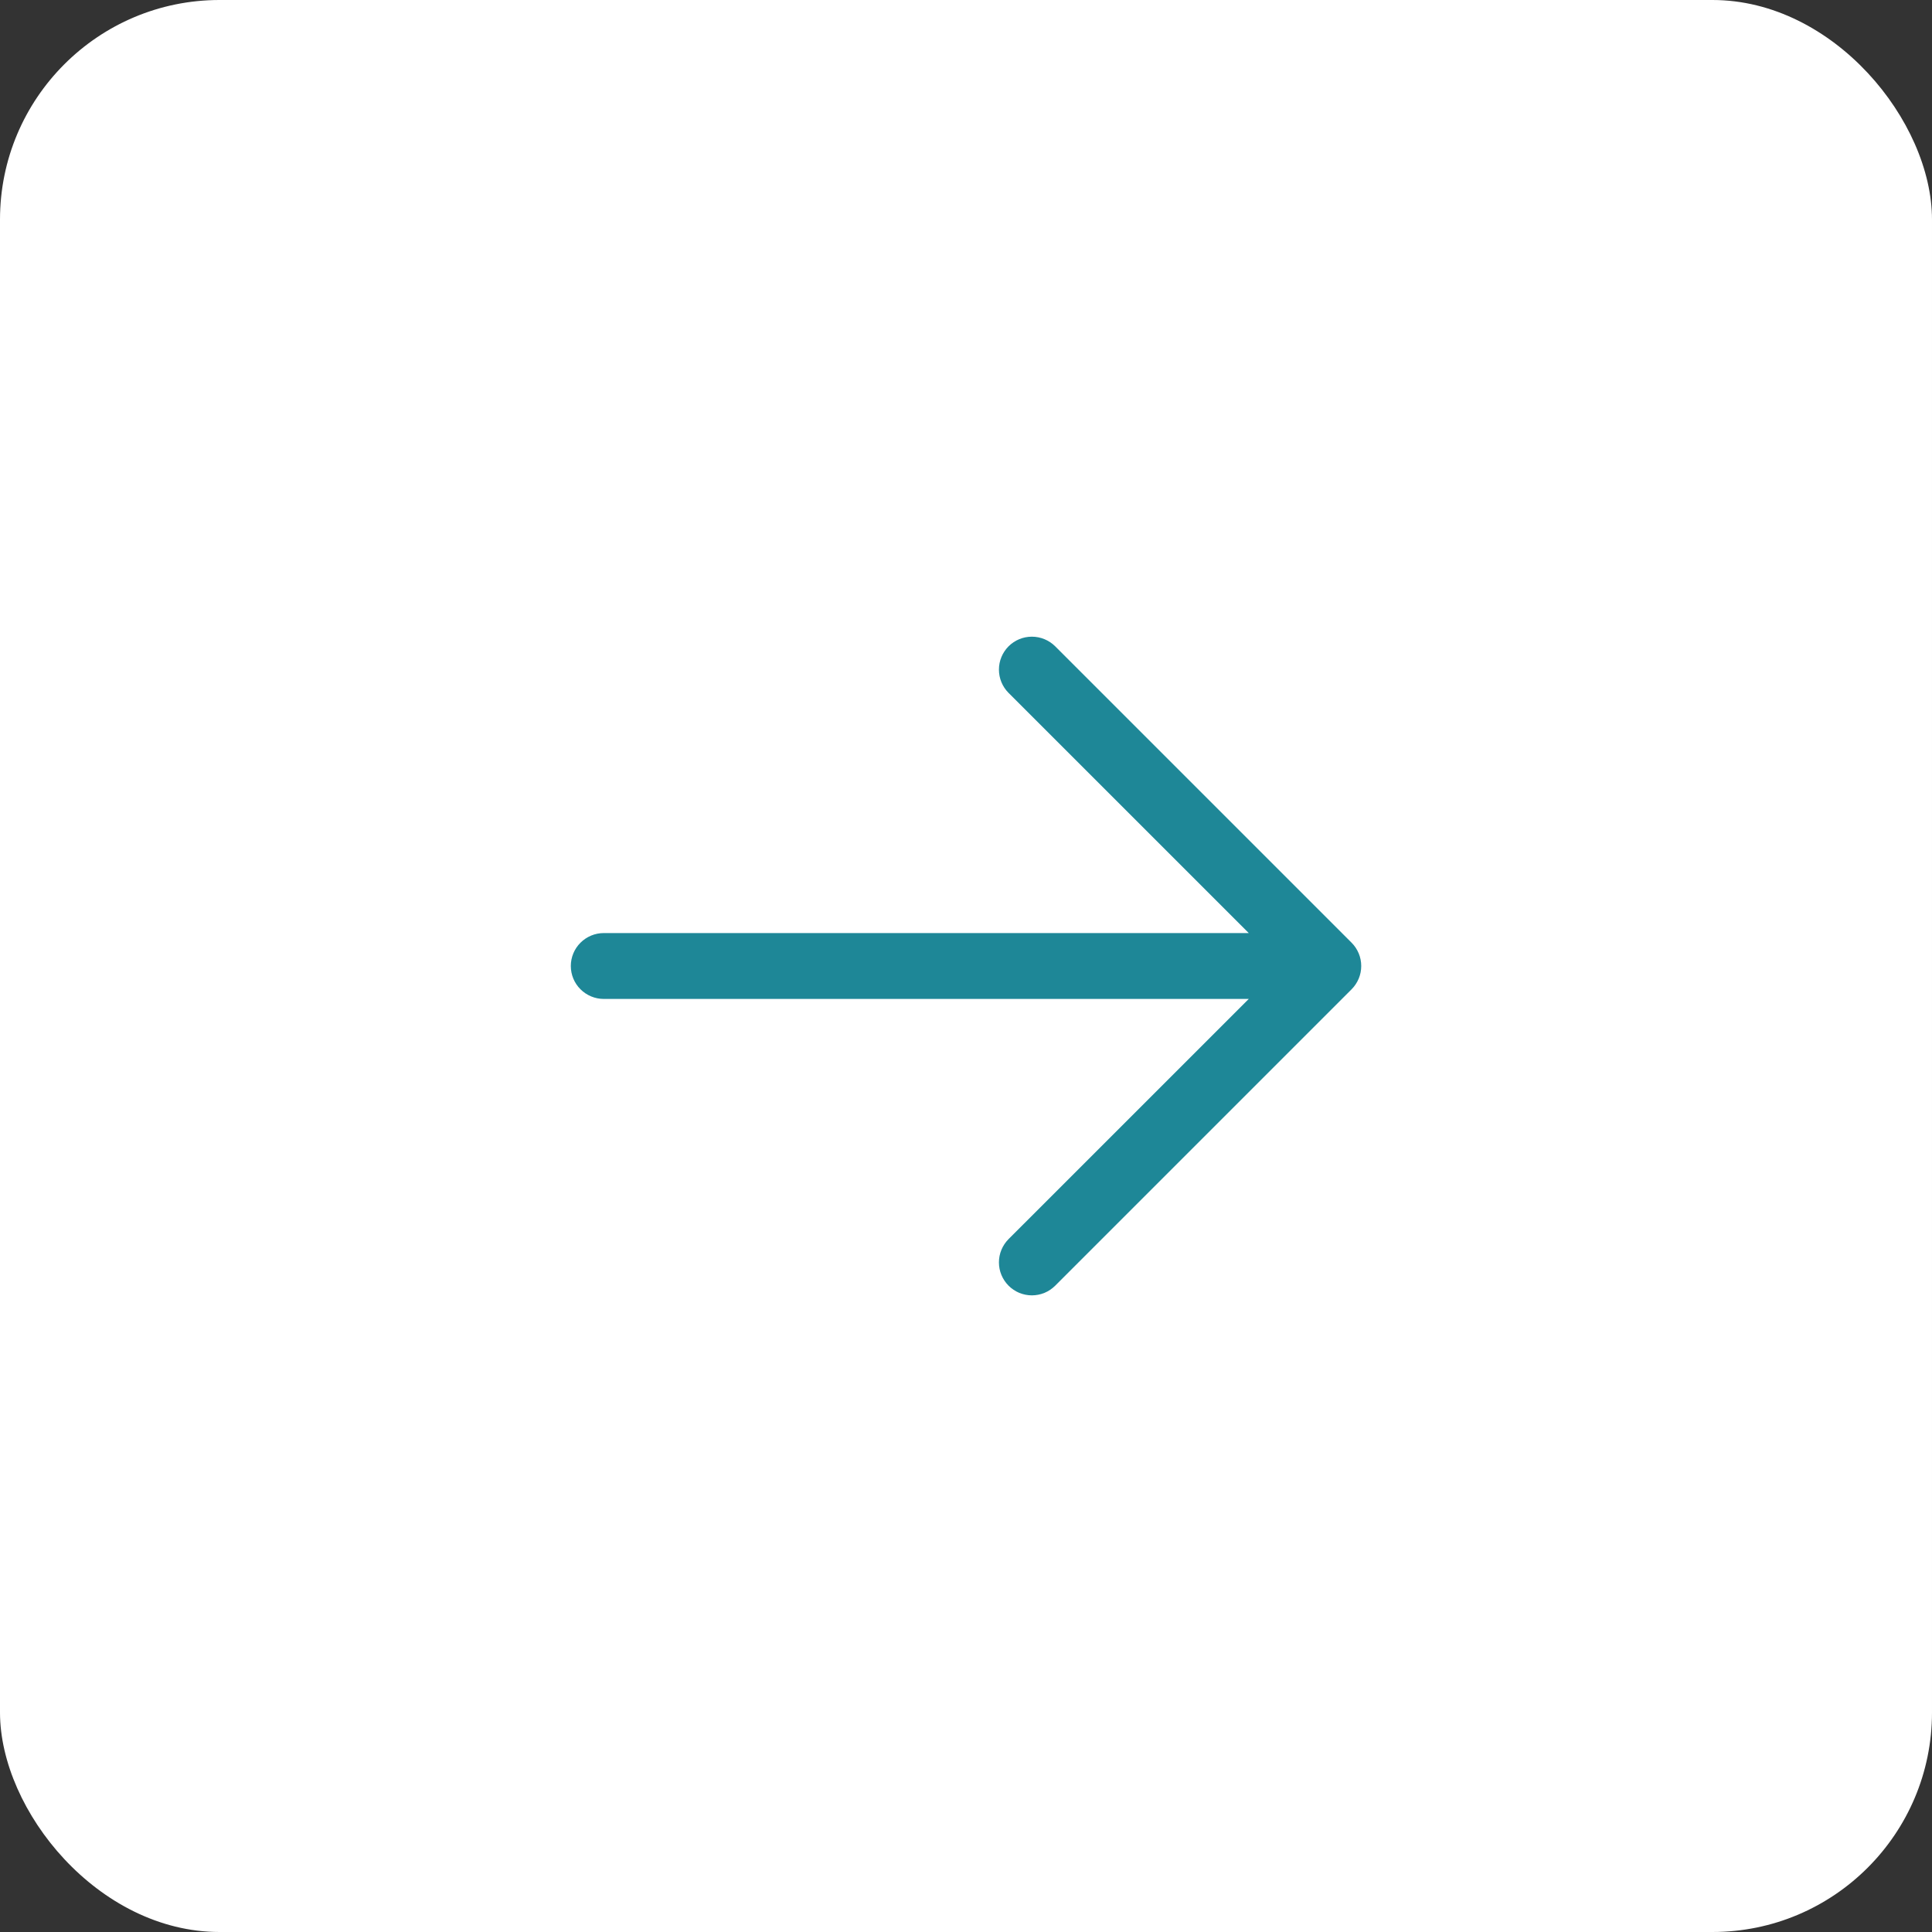 <?xml version="1.0" encoding="UTF-8"?> <svg xmlns="http://www.w3.org/2000/svg" width="44" height="44" viewBox="0 0 44 44" fill="none"><rect x="0" y="0" width="44" height="44" fill="#333333" stroke="none"/><rect width="44" height="44" rx="5" fill="white"></rect><path d="M22.97 29.281C22.9 29.211 22.845 29.128 22.807 29.037C22.769 28.946 22.75 28.849 22.75 28.75C22.75 28.651 22.769 28.554 22.807 28.463C22.845 28.372 22.9 28.289 22.97 28.219L28.44 22.75H13.75C13.552 22.75 13.361 22.671 13.22 22.53C13.079 22.39 13 22.199 13 22C13 21.801 13.079 21.61 13.22 21.47C13.361 21.329 13.552 21.25 13.75 21.25H28.44L22.97 15.781C22.829 15.64 22.75 15.449 22.75 15.25C22.75 15.051 22.829 14.86 22.97 14.719C23.11 14.579 23.301 14.5 23.5 14.5C23.699 14.5 23.89 14.579 24.031 14.719L30.781 21.469C30.851 21.539 30.906 21.622 30.944 21.713C30.982 21.804 31.001 21.901 31.001 22C31.001 22.099 30.982 22.196 30.944 22.287C30.906 22.378 30.851 22.461 30.781 22.531L24.031 29.281C23.961 29.35 23.879 29.406 23.788 29.444C23.697 29.481 23.599 29.501 23.5 29.501C23.402 29.501 23.304 29.481 23.213 29.444C23.122 29.406 23.039 29.35 22.97 29.281Z" fill="#1E8797"></path></svg> 